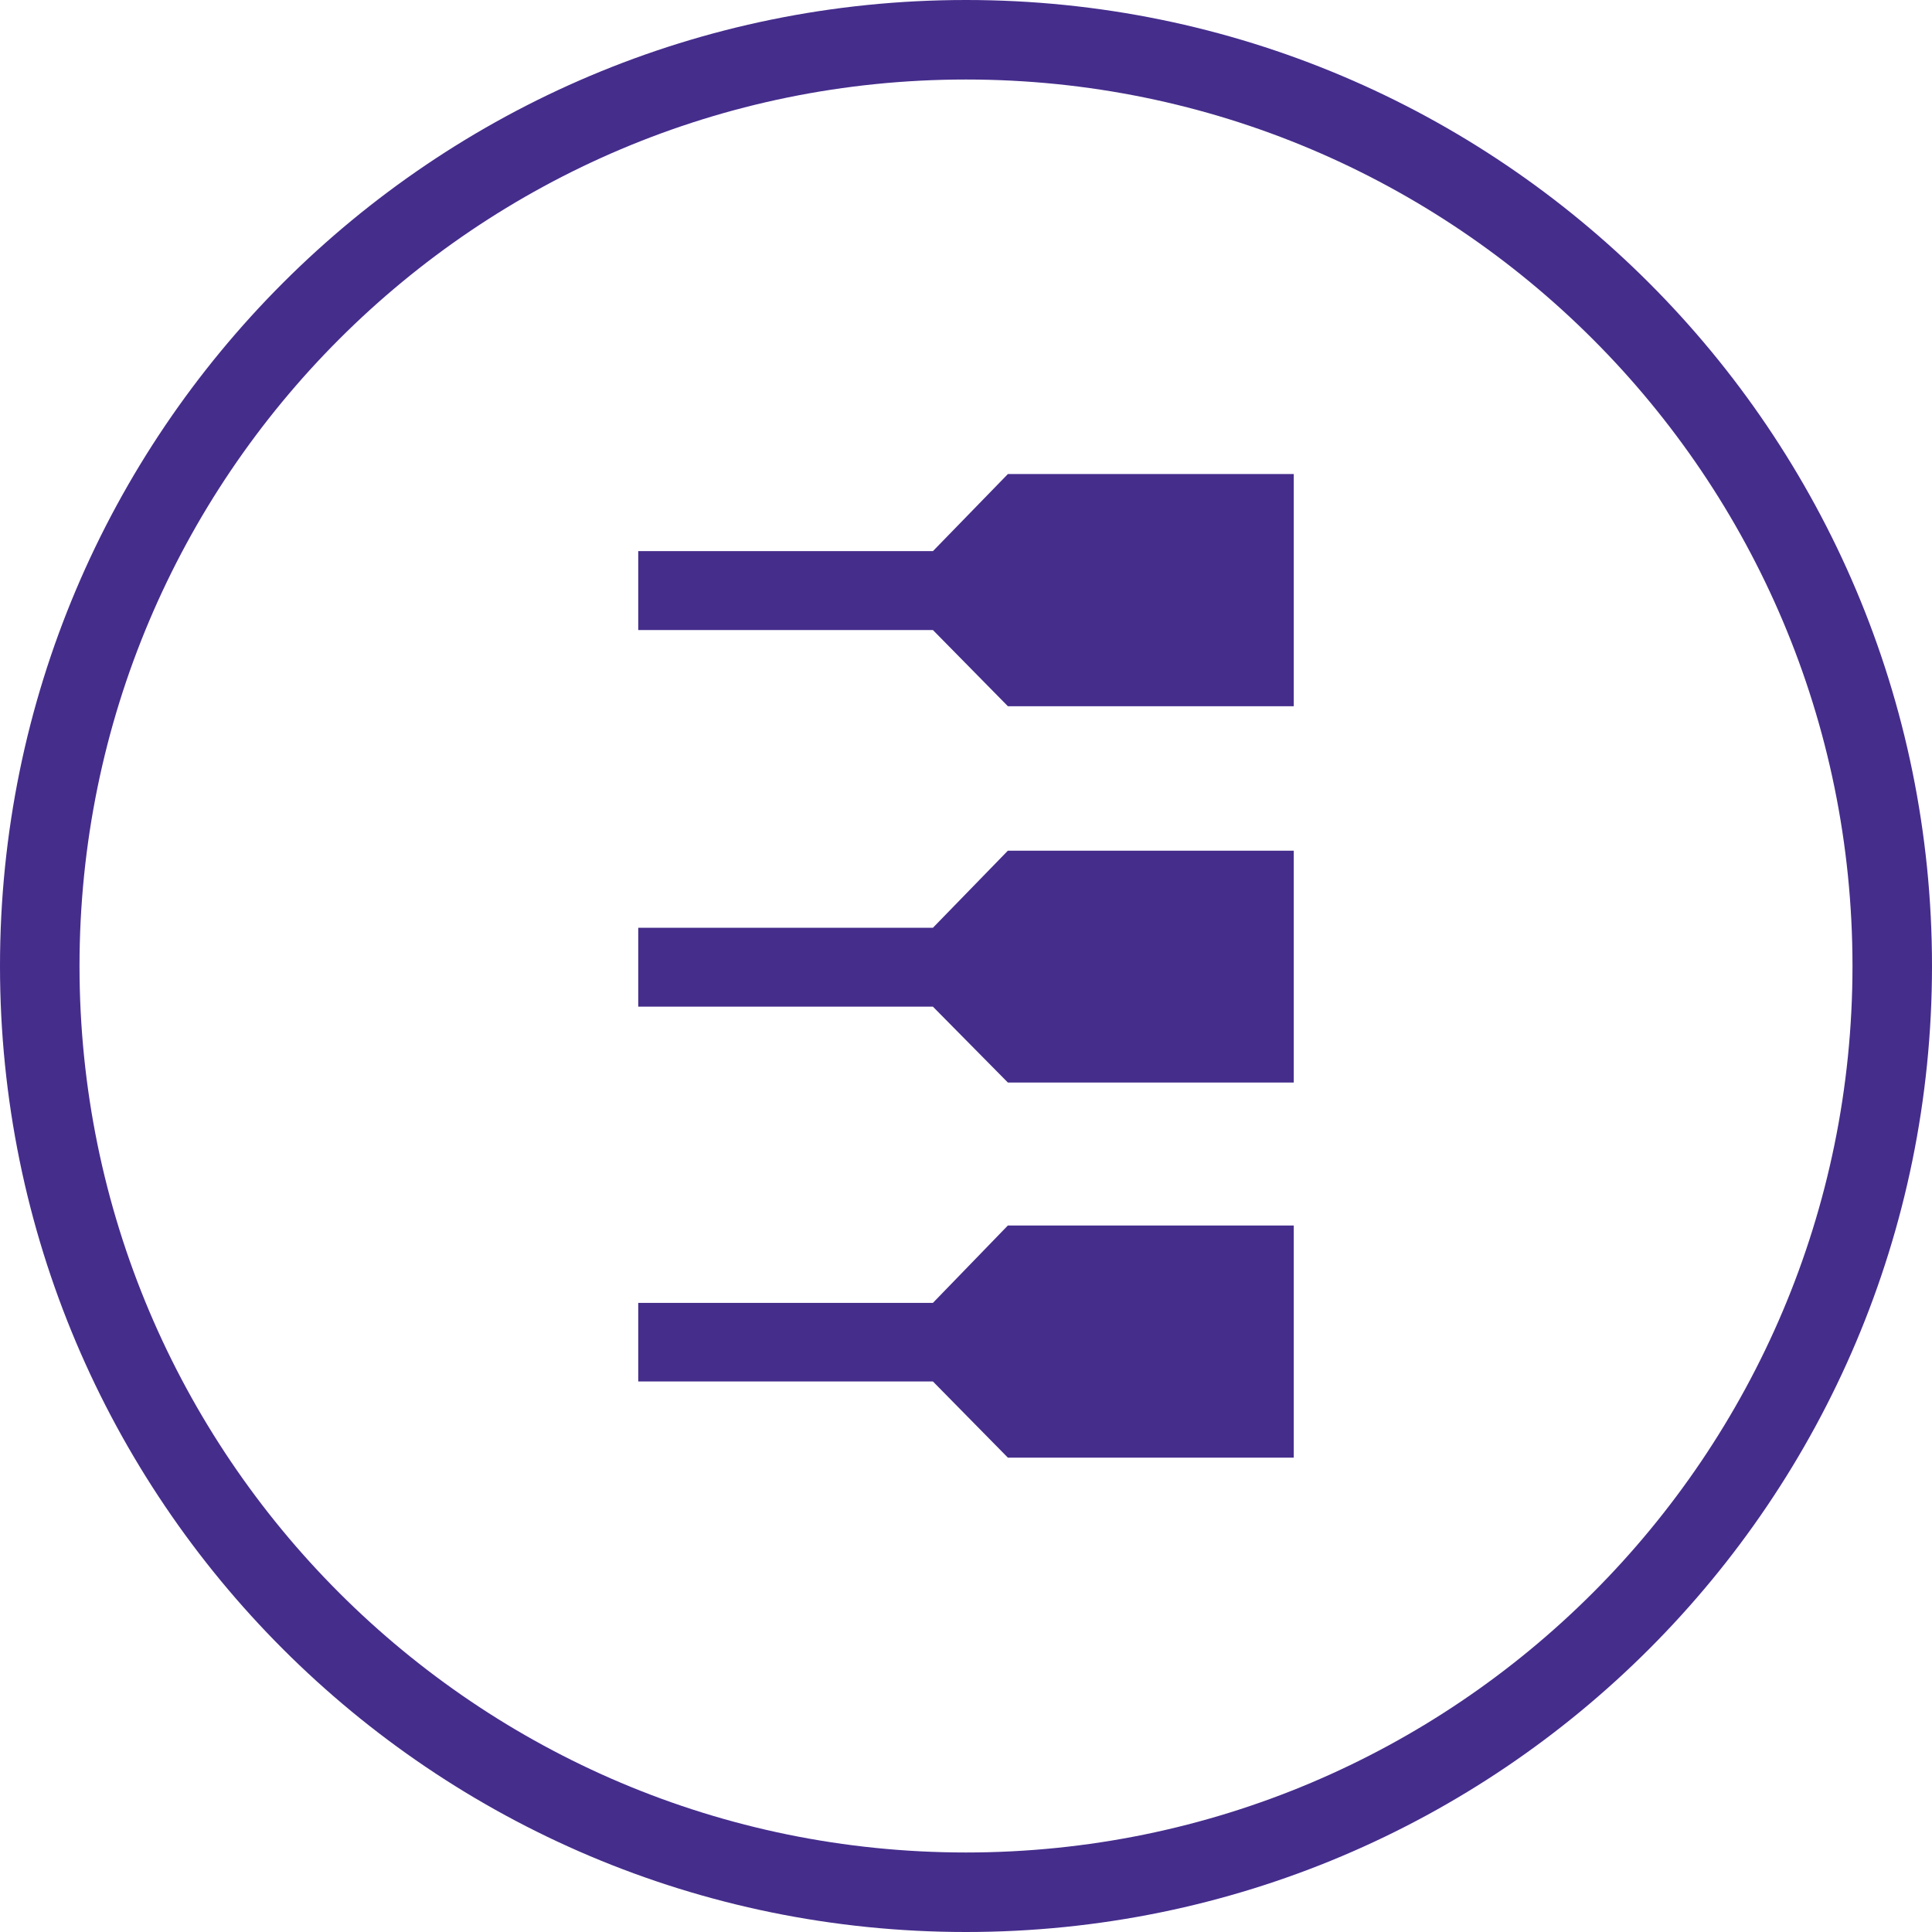 <?xml version="1.0" encoding="UTF-8"?><svg xmlns="http://www.w3.org/2000/svg" viewBox="0 0 63.66 63.66"><defs><style>.d{fill:#452d8c;}</style></defs><g id="a"/><g id="b"><g id="c"><path class="d" d="M31.83,0C14.25,0,0,14.25,0,31.83s14.25,31.83,31.83,31.83,31.83-14.25,31.83-31.83S49.41,0,31.83,0m0,61.04c-16.13,0-29.21-13.08-29.21-29.21S15.7,2.62,31.83,2.62s29.21,13.08,29.21,29.21-13.08,29.21-29.21,29.21"/><polygon class="d" points="30.74 18.16 21.03 18.16 21.03 20.76 30.74 20.76 33.21 23.27 42.63 23.27 42.63 15.62 33.21 15.62 30.74 18.16"/><polygon class="d" points="30.74 42.93 21.03 42.93 21.03 45.52 30.74 45.52 33.21 48.03 42.63 48.03 42.63 40.38 33.21 40.38 30.74 42.93"/><polygon class="d" points="30.74 30.57 21.03 30.57 21.03 33.17 30.74 33.17 33.21 35.67 42.63 35.67 42.63 28.03 33.21 28.03 30.74 30.57"/></g></g></svg>